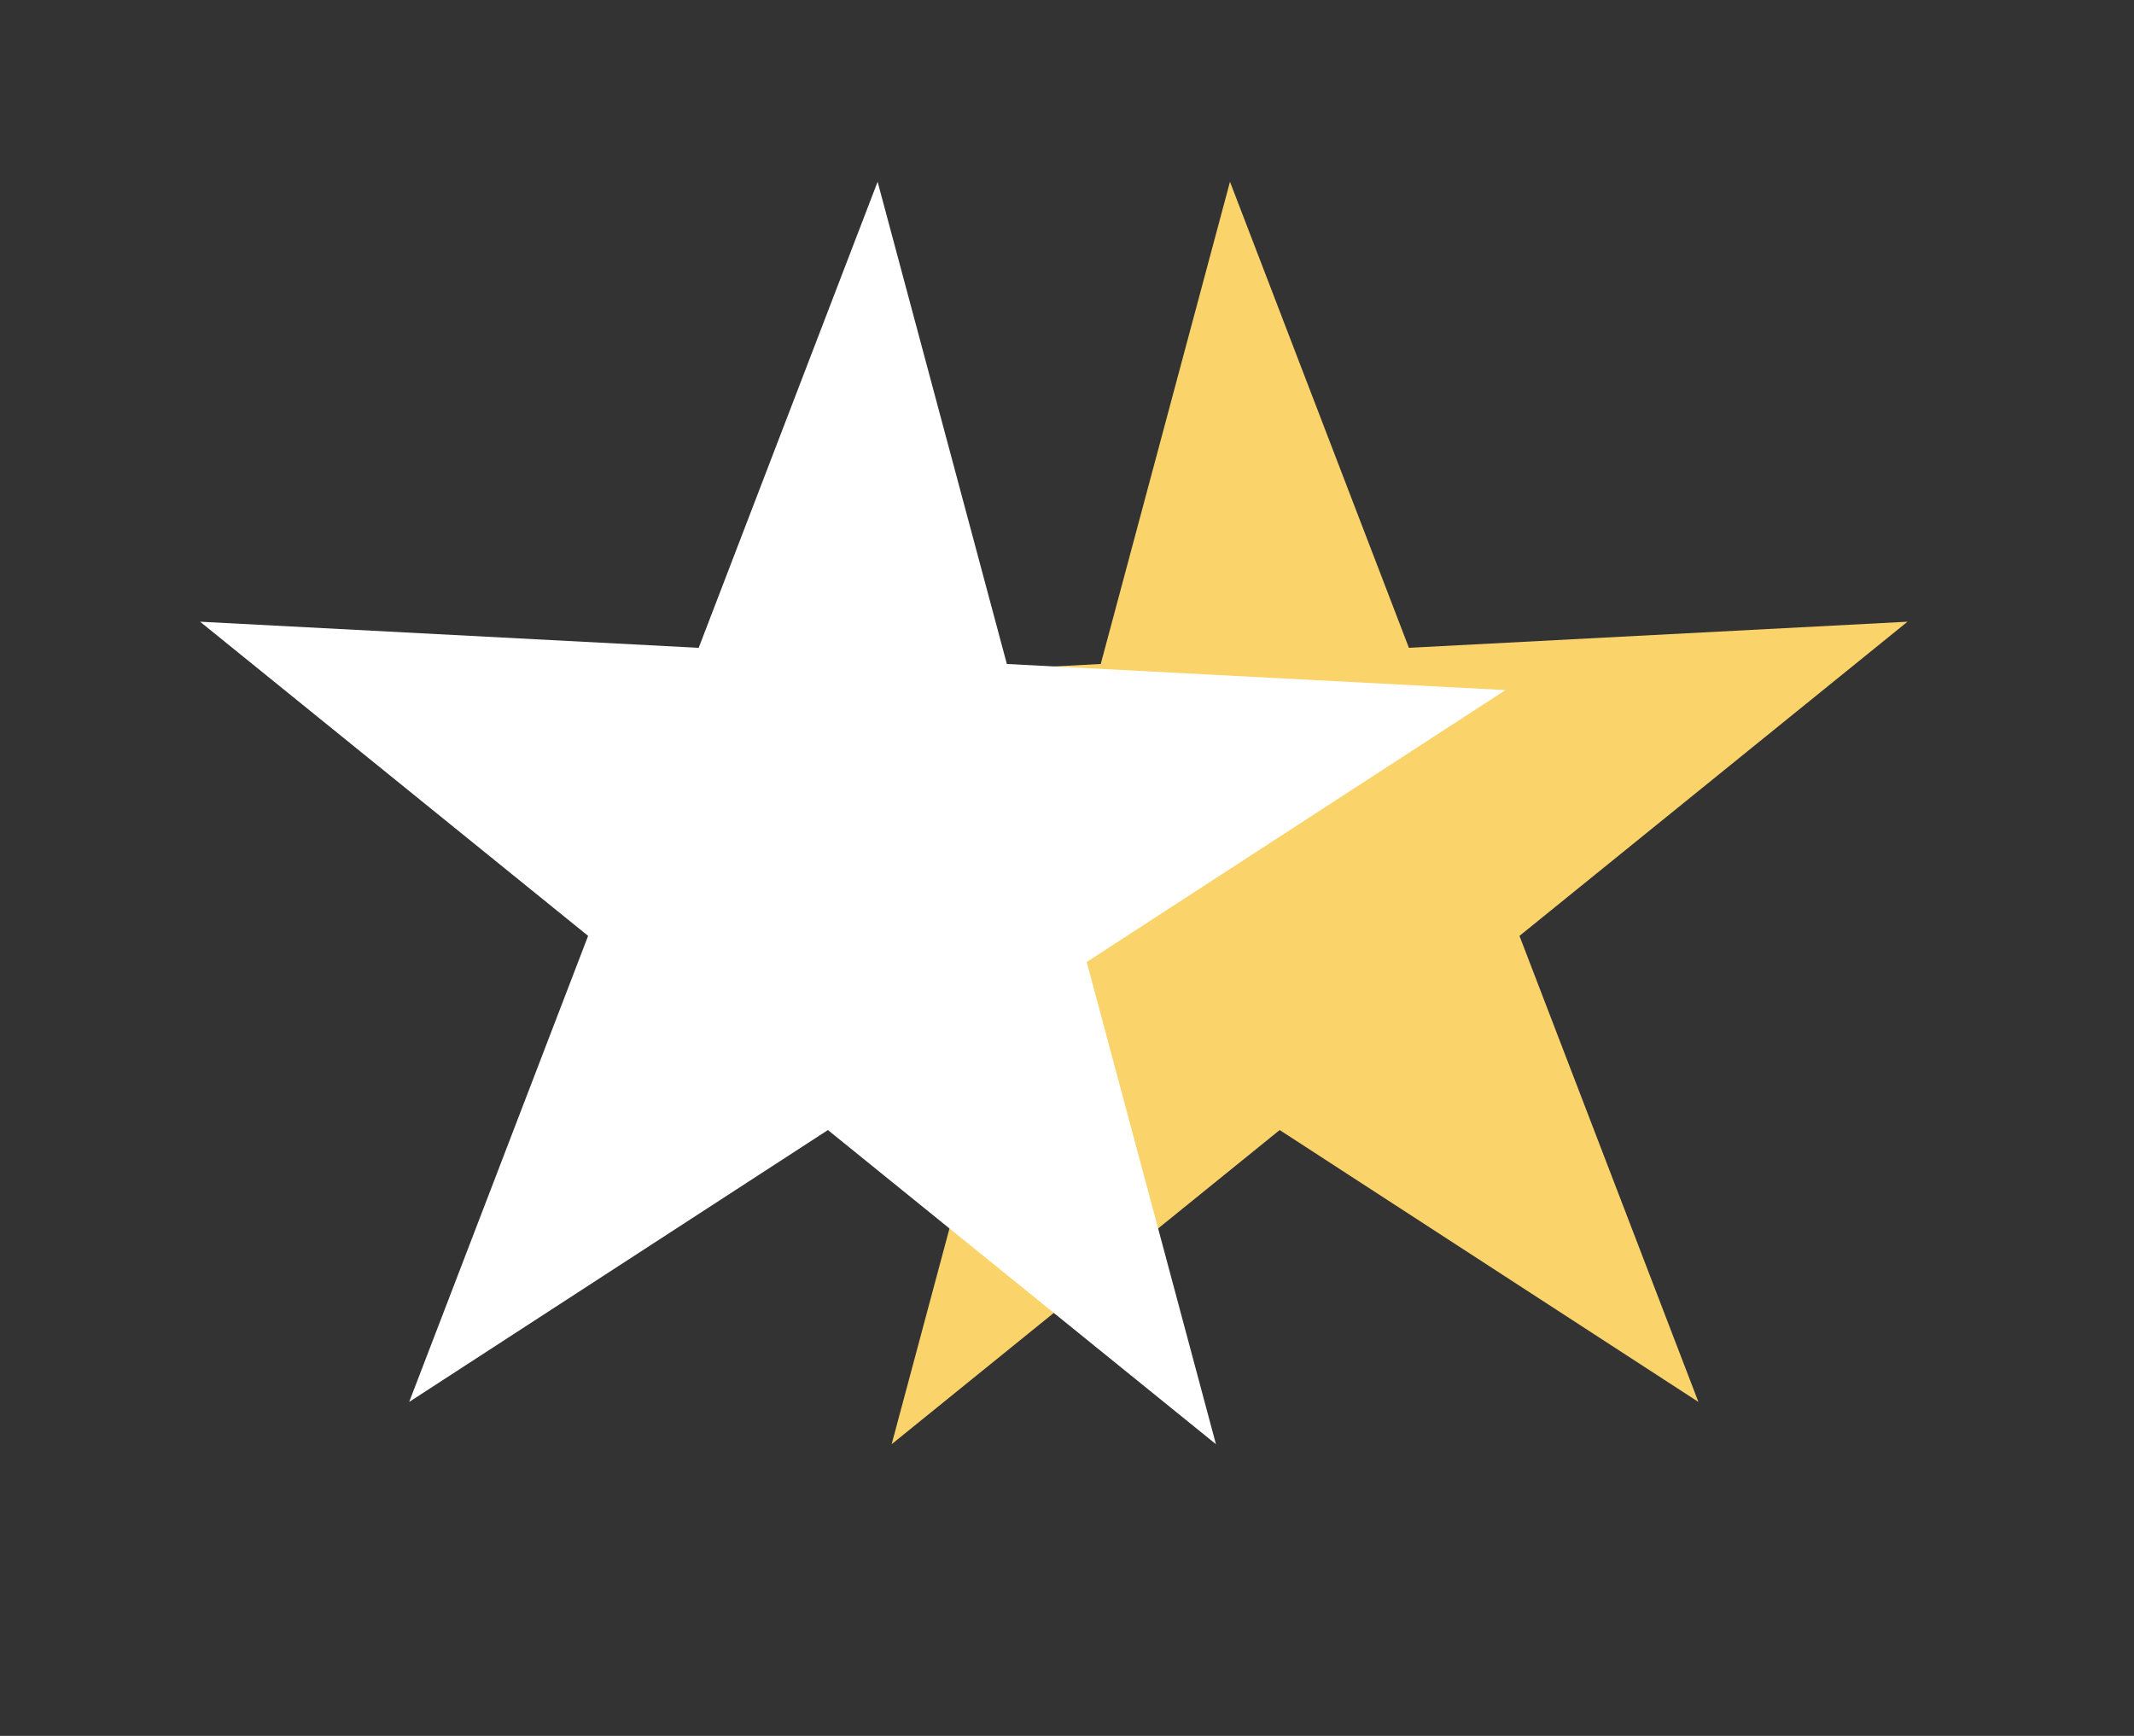 <svg xmlns="http://www.w3.org/2000/svg" width="59" height="48" viewBox="0 0 59 48" fill="none"><rect x="0" y="0" width="59" height="48" fill="#333333" stroke="none"/><path d="M16.648 19.082L30.433 18.36L34.006 5.026L38.953 17.913L52.738 17.191L42.01 25.878L46.957 38.765L35.38 31.247L24.652 39.934L28.225 26.6L16.648 19.082Z" fill="#FAD46B"></path><path d="M41.623 19.082L30.045 26.6L33.618 39.934L22.89 31.247L11.313 38.765L16.26 25.878L5.532 17.191L19.317 17.913L24.264 5.026L27.837 18.36L41.623 19.082Z" fill="white"></path></svg>